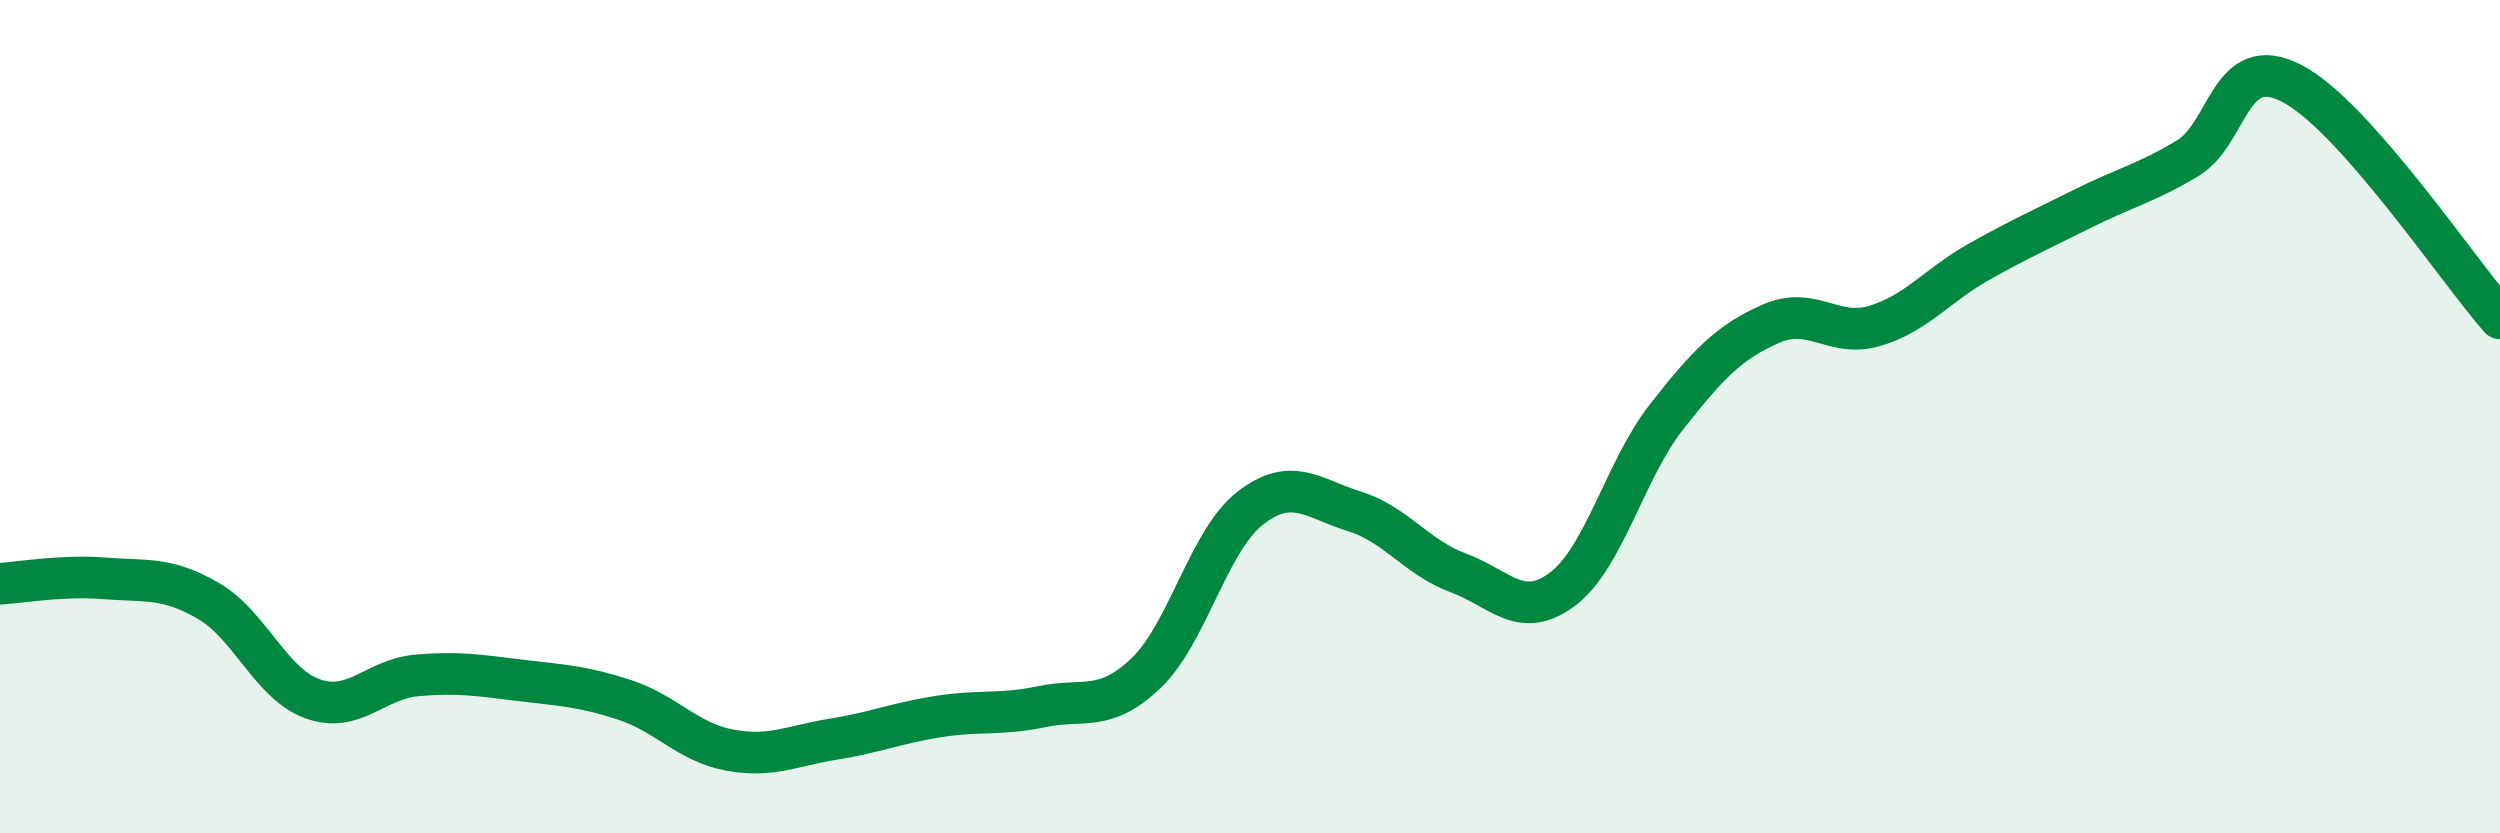 
    <svg width="60" height="20" viewBox="0 0 60 20" xmlns="http://www.w3.org/2000/svg">
      <path
        d="M 0,14.01 C 0.5,13.98 1.5,13.8 2.5,13.88 C 3.5,13.96 4,13.84 5,14.42 C 6,15 6.5,16.41 7.5,16.77 C 8.5,17.13 9,16.3 10,16.21 C 11,16.12 11.5,16.21 12.5,16.33 C 13.5,16.45 14,16.47 15,16.8 C 16,17.13 16.5,17.81 17.5,18 C 18.5,18.19 19,17.9 20,17.74 C 21,17.58 21.5,17.36 22.5,17.2 C 23.5,17.04 24,17.17 25,16.96 C 26,16.75 26.5,17.11 27.5,16.16 C 28.5,15.21 29,12.98 30,12.2 C 31,11.42 31.5,11.96 32.5,12.27 C 33.5,12.58 34,13.38 35,13.75 C 36,14.12 36.5,14.89 37.5,14.14 C 38.5,13.39 39,11.27 40,10 C 41,8.73 41.5,8.21 42.5,7.77 C 43.5,7.33 44,8.12 45,7.82 C 46,7.52 46.5,6.84 47.5,6.28 C 48.5,5.72 49,5.5 50,5 C 51,4.5 51.5,4.4 52.5,3.8 C 53.5,3.2 53.5,1.23 55,2 C 56.5,2.77 59,6.51 60,7.64L60 20L0 20Z"
        fill="#008740"
        opacity="0.1"
        stroke-linecap="round"
        stroke-linejoin="round"
      />
      <path
        d="M 0,14.01 C 0.5,13.98 1.5,13.8 2.5,13.88 C 3.5,13.96 4,13.84 5,14.42 C 6,15 6.5,16.41 7.5,16.77 C 8.5,17.13 9,16.3 10,16.21 C 11,16.12 11.5,16.21 12.5,16.33 C 13.5,16.45 14,16.47 15,16.8 C 16,17.13 16.5,17.81 17.5,18 C 18.5,18.19 19,17.9 20,17.74 C 21,17.58 21.5,17.36 22.5,17.2 C 23.5,17.04 24,17.17 25,16.96 C 26,16.75 26.5,17.11 27.5,16.16 C 28.5,15.21 29,12.98 30,12.2 C 31,11.42 31.5,11.96 32.5,12.27 C 33.5,12.58 34,13.38 35,13.75 C 36,14.12 36.5,14.89 37.5,14.14 C 38.5,13.39 39,11.27 40,10 C 41,8.73 41.5,8.21 42.5,7.77 C 43.5,7.33 44,8.12 45,7.82 C 46,7.52 46.5,6.84 47.5,6.28 C 48.5,5.72 49,5.5 50,5 C 51,4.5 51.5,4.4 52.5,3.8 C 53.5,3.2 53.5,1.23 55,2 C 56.5,2.77 59,6.51 60,7.64"
        stroke="#008740"
        stroke-width="1"
        fill="none"
        stroke-linecap="round"
        stroke-linejoin="round"
      />
    </svg>
  